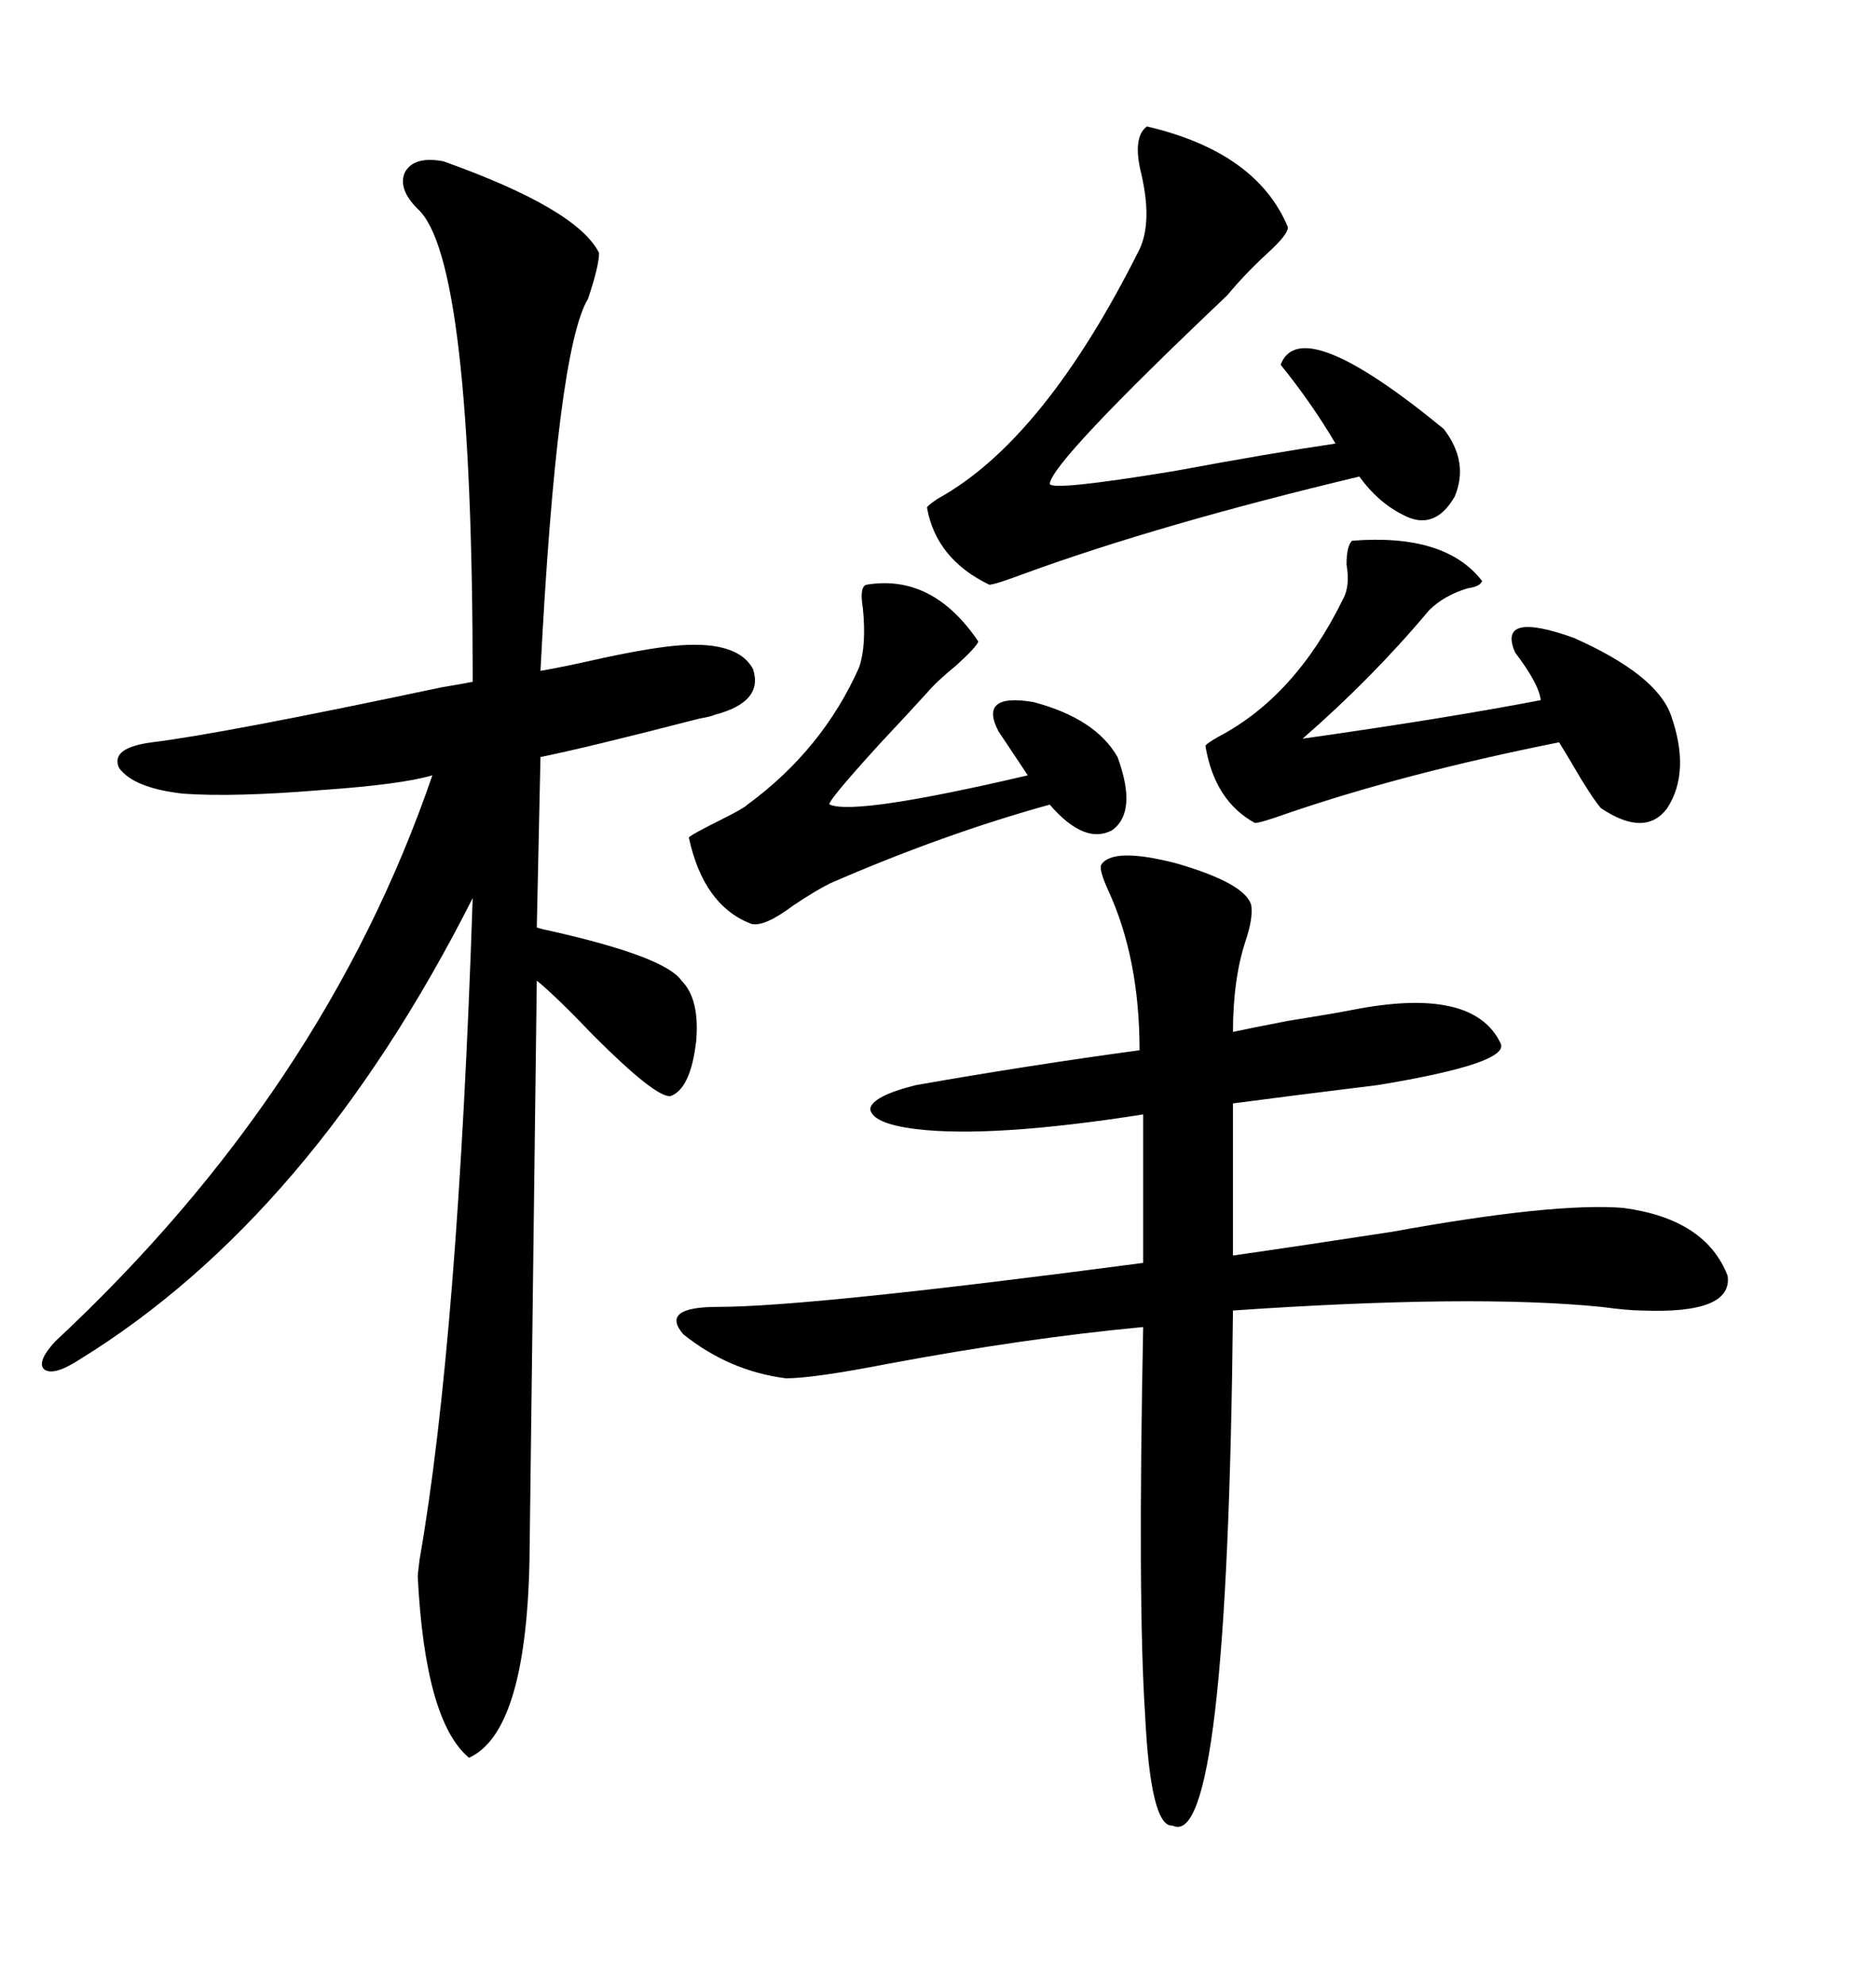 <svg xmlns="http://www.w3.org/2000/svg" xmlns:xlink="http://www.w3.org/1999/xlink" width="300" height="317.285"><path d="M70.90 25.78L70.90 25.78Q92.29 33.40 95.80 40.43L95.80 40.43Q95.80 42.48 94.04 47.75L94.04 47.75Q89.06 55.96 86.43 107.23L86.43 107.23Q89.94 106.64 96.39 105.18L96.39 105.18Q104.59 103.42 108.98 103.13L108.98 103.13Q118.07 102.54 120.41 106.93L120.41 106.93Q122.17 112.21 114.26 114.26L114.26 114.26Q113.67 114.55 111.91 114.84L111.91 114.84Q93.75 119.53 86.43 121.00L86.43 121.00L85.84 148.24Q86.72 148.54 88.18 148.83L88.18 148.83Q106.35 152.93 108.98 156.74L108.98 156.74Q111.91 159.67 111.33 166.41L111.33 166.41Q110.45 174.02 107.23 175.20L107.23 175.20Q104.88 175.49 94.92 165.53L94.92 165.53Q89.06 159.38 85.84 156.74L85.84 156.74L84.67 249.61Q84.08 276.86 75 280.96L75 280.96Q67.97 275.10 66.80 251.95L66.80 251.95Q66.80 251.66 67.09 249.32L67.09 249.32Q73.24 214.16 75.59 143.55L75.59 143.55Q49.80 194.53 12.60 217.38L12.60 217.38Q8.50 220.02 7.03 218.85L7.03 218.85Q5.86 217.68 8.79 214.45L8.79 214.45Q51.86 174.32 69.14 123.93L69.14 123.93Q64.16 125.39 51.56 126.27L51.56 126.27Q37.50 127.44 29.30 126.86L29.30 126.86Q21.39 125.98 19.04 122.75L19.04 122.75Q17.58 119.53 24.32 118.65L24.32 118.65Q36.04 117.19 70.61 109.86L70.61 109.86Q74.12 109.28 75.59 108.98L75.59 108.98Q75.59 41.31 66.80 33.40L66.80 33.40Q63.57 30.18 64.75 27.54L64.75 27.54Q66.21 24.90 70.90 25.78ZM176.07 138.28L176.07 138.28Q177.83 135.35 188.09 137.99L188.09 137.99Q199.22 141.21 200.10 144.73L200.10 144.73Q200.39 146.78 199.22 150.29L199.22 150.29Q197.17 156.45 197.17 164.94L197.17 164.94Q199.80 164.36 205.96 163.18L205.96 163.18Q213.28 162.01 216.21 161.43L216.21 161.43Q235.55 157.62 239.94 166.70L239.94 166.70Q241.70 169.92 220.31 173.44L220.31 173.44Q205.96 175.20 197.17 176.37L197.17 176.37L197.17 200.68Q207.42 199.22 222.66 196.88L222.66 196.88Q248.44 192.19 259.57 193.07L259.57 193.07Q272.75 194.82 276.27 203.91L276.27 203.91Q277.15 210.06 262.50 209.47L262.50 209.47Q260.45 209.47 256.05 208.89L256.05 208.89Q235.55 206.84 197.17 209.47L197.17 209.47Q196.29 296.19 187.50 291.80L187.50 291.80Q183.98 292.09 183.11 273.93L183.11 273.93Q181.93 256.05 182.81 212.11L182.81 212.11Q164.06 213.87 142.09 217.97L142.09 217.97Q130.08 220.31 125.68 220.31L125.68 220.31Q116.60 219.14 109.28 213.28L109.28 213.28Q105.47 208.89 114.84 208.89L114.84 208.89Q129.49 208.89 182.81 201.86L182.81 201.86L182.81 178.13Q158.50 181.93 146.48 180.47L146.48 180.47Q139.45 179.59 139.16 177.25L139.16 177.25Q139.45 175.20 146.48 173.44L146.48 173.44Q164.94 170.21 182.23 167.87L182.23 167.87Q182.23 153.22 177.25 142.38L177.25 142.38Q175.78 139.16 176.07 138.28ZM183.40 20.21L183.40 20.21Q200.98 24.32 205.96 36.33L205.96 36.33Q205.96 37.50 202.73 40.43L202.73 40.43Q198.93 43.95 196.29 47.17L196.29 47.17Q168.16 73.83 167.87 77.34L167.87 77.34Q168.16 78.52 187.79 75.29L187.79 75.29Q203.61 72.36 213.57 70.90L213.57 70.90Q209.77 64.45 204.79 58.30L204.79 58.30Q208.01 49.80 230.86 68.55L230.86 68.55Q234.96 73.83 232.62 79.39L232.62 79.39Q229.39 84.96 224.41 82.32L224.41 82.32Q220.31 80.27 217.38 76.17L217.38 76.17Q185.45 83.79 163.77 91.70L163.77 91.70Q159.08 93.46 158.20 93.46L158.20 93.46Q149.71 89.36 148.24 81.15L148.24 81.15Q148.24 80.86 150 79.69L150 79.69Q166.99 70.31 182.23 39.84L182.23 39.84Q184.28 35.45 182.52 27.83L182.52 27.83Q181.05 21.97 183.40 20.21ZM216.21 86.43L216.21 86.43Q231.15 85.25 237.01 92.87L237.01 92.87Q236.72 93.75 234.67 94.04L234.67 94.04Q230.86 95.21 228.52 97.56L228.52 97.56Q219.43 108.40 208.30 118.07L208.30 118.07Q231.15 114.84 246.39 111.91L246.39 111.91Q246.09 109.28 242.29 104.30L242.29 104.30Q239.36 97.56 251.66 101.95L251.66 101.95Q264.84 107.81 267.19 114.26L267.19 114.26Q270.41 123.34 266.60 129.20L266.60 129.20Q263.09 133.89 256.05 129.20L256.05 129.20Q255.18 128.32 252.83 124.51L252.83 124.51Q250.78 121.00 249.32 118.65L249.32 118.65Q224.41 123.63 205.66 130.08L205.66 130.08Q201.56 131.54 200.68 131.54L200.68 131.54Q194.24 128.03 192.77 119.24L192.77 119.24Q192.77 118.95 194.82 117.77L194.82 117.77Q207.13 111.33 214.75 95.80L214.75 95.80Q215.92 93.75 215.33 90.23L215.33 90.23Q215.33 87.30 216.21 86.43ZM138.57 93.46L138.57 93.46Q149.12 91.70 156.45 102.54L156.45 102.54Q156.15 103.42 152.93 106.35L152.93 106.35Q149.71 108.98 148.24 110.74L148.24 110.74Q145.31 113.96 140.63 118.95L140.63 118.95Q131.84 128.61 132.71 128.61L132.71 128.61Q136.82 130.37 164.36 123.93L164.36 123.93L159.67 116.89Q156.45 110.74 165.23 112.21L165.23 112.21Q175.20 114.84 178.71 121.00L178.71 121.00Q181.93 129.79 177.83 132.71L177.83 132.71Q173.44 135.06 167.87 128.61L167.87 128.61Q150.88 133.30 132.71 141.21L132.71 141.21Q130.37 142.38 126.86 144.73L126.86 144.73Q122.17 148.24 120.12 147.66L120.12 147.66Q112.50 144.73 110.16 133.89L110.16 133.89Q110.16 133.59 115.43 130.96L115.43 130.96Q118.95 129.20 119.53 128.61L119.53 128.61Q131.54 119.82 137.40 106.64L137.40 106.64Q138.57 103.13 137.99 97.27L137.99 97.27Q137.40 93.75 138.57 93.46Z"/></svg>